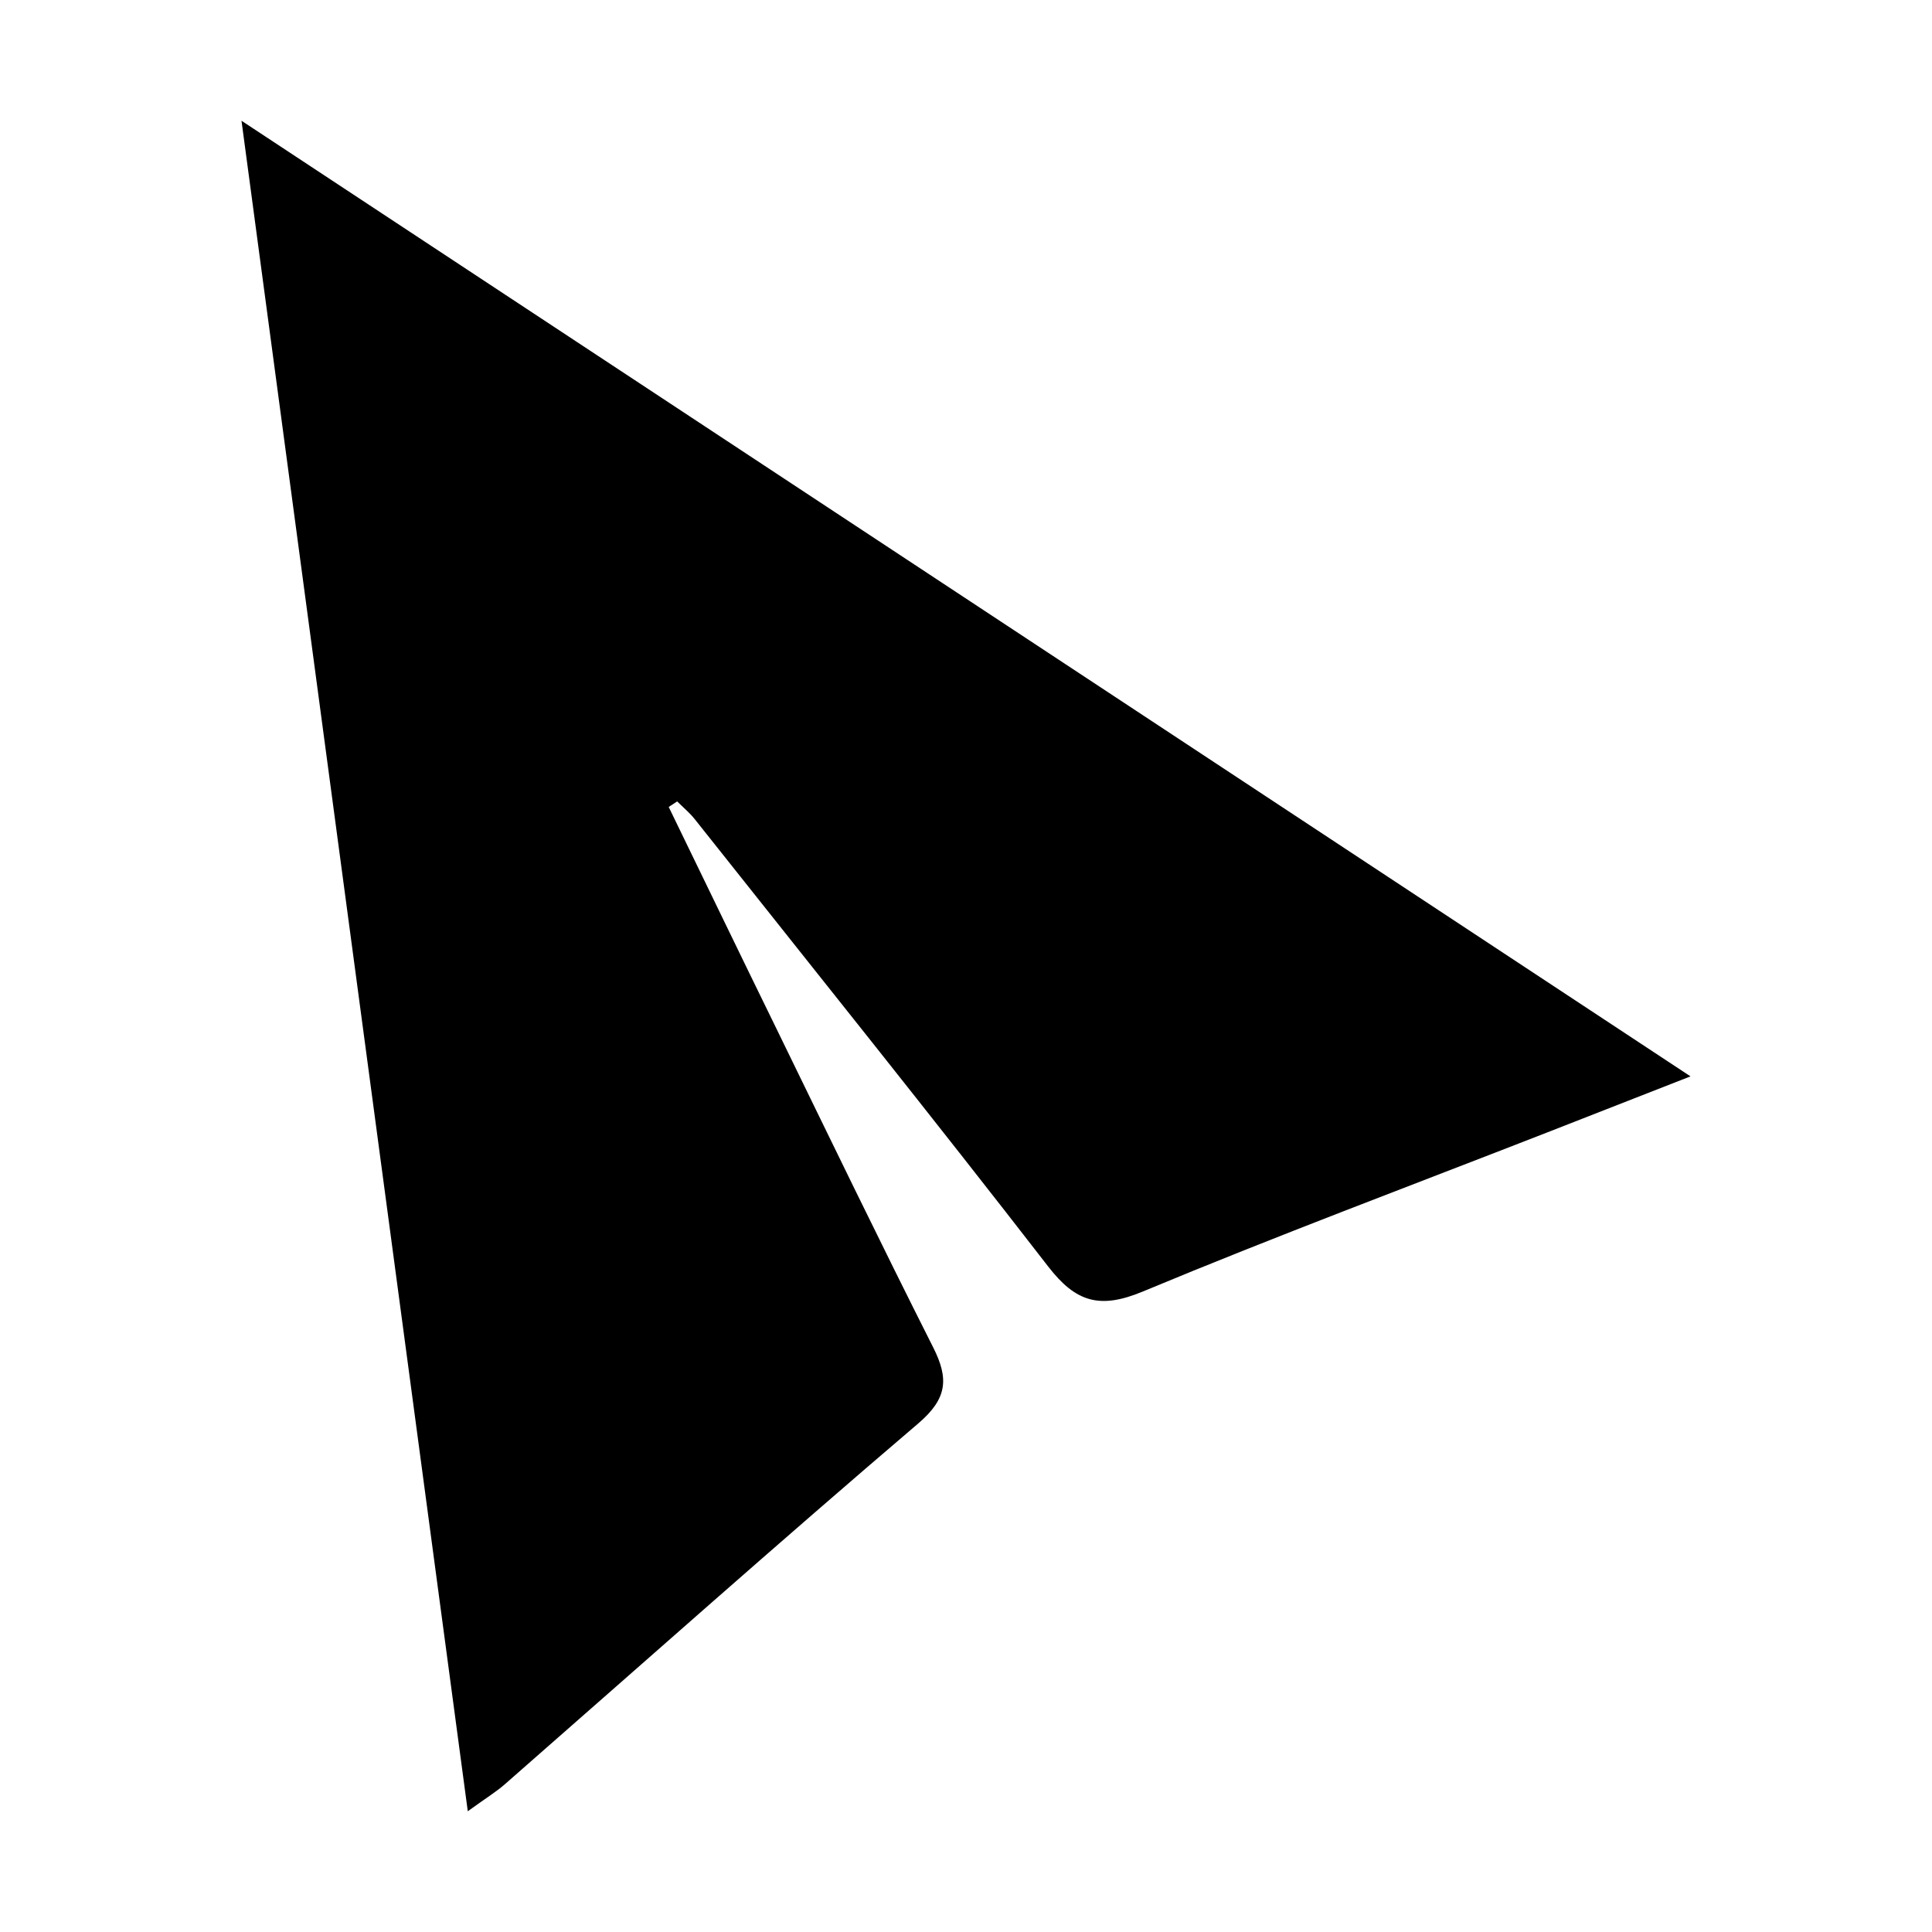 <svg width="16" height="16" viewBox="0 0 16 16" fill="none" xmlns="http://www.w3.org/2000/svg">
<rect width="16" height="16" fill="white"/>
<path d="M5.538 6.683C5.837 7.299 6.135 7.916 6.436 8.531C6.864 9.409 7.289 10.288 7.729 11.16C7.858 11.417 7.847 11.581 7.605 11.788C6.451 12.772 5.319 13.78 4.178 14.779C4.109 14.839 4.029 14.888 3.874 15L2 1C6.019 3.65 9.956 6.247 14 8.914C13.539 9.094 13.171 9.238 12.804 9.382C11.689 9.817 10.568 10.236 9.464 10.696C9.106 10.845 8.908 10.783 8.68 10.488C7.718 9.245 6.733 8.019 5.756 6.787C5.713 6.732 5.658 6.687 5.608 6.637L5.538 6.683Z" fill="black"/>
</svg>
